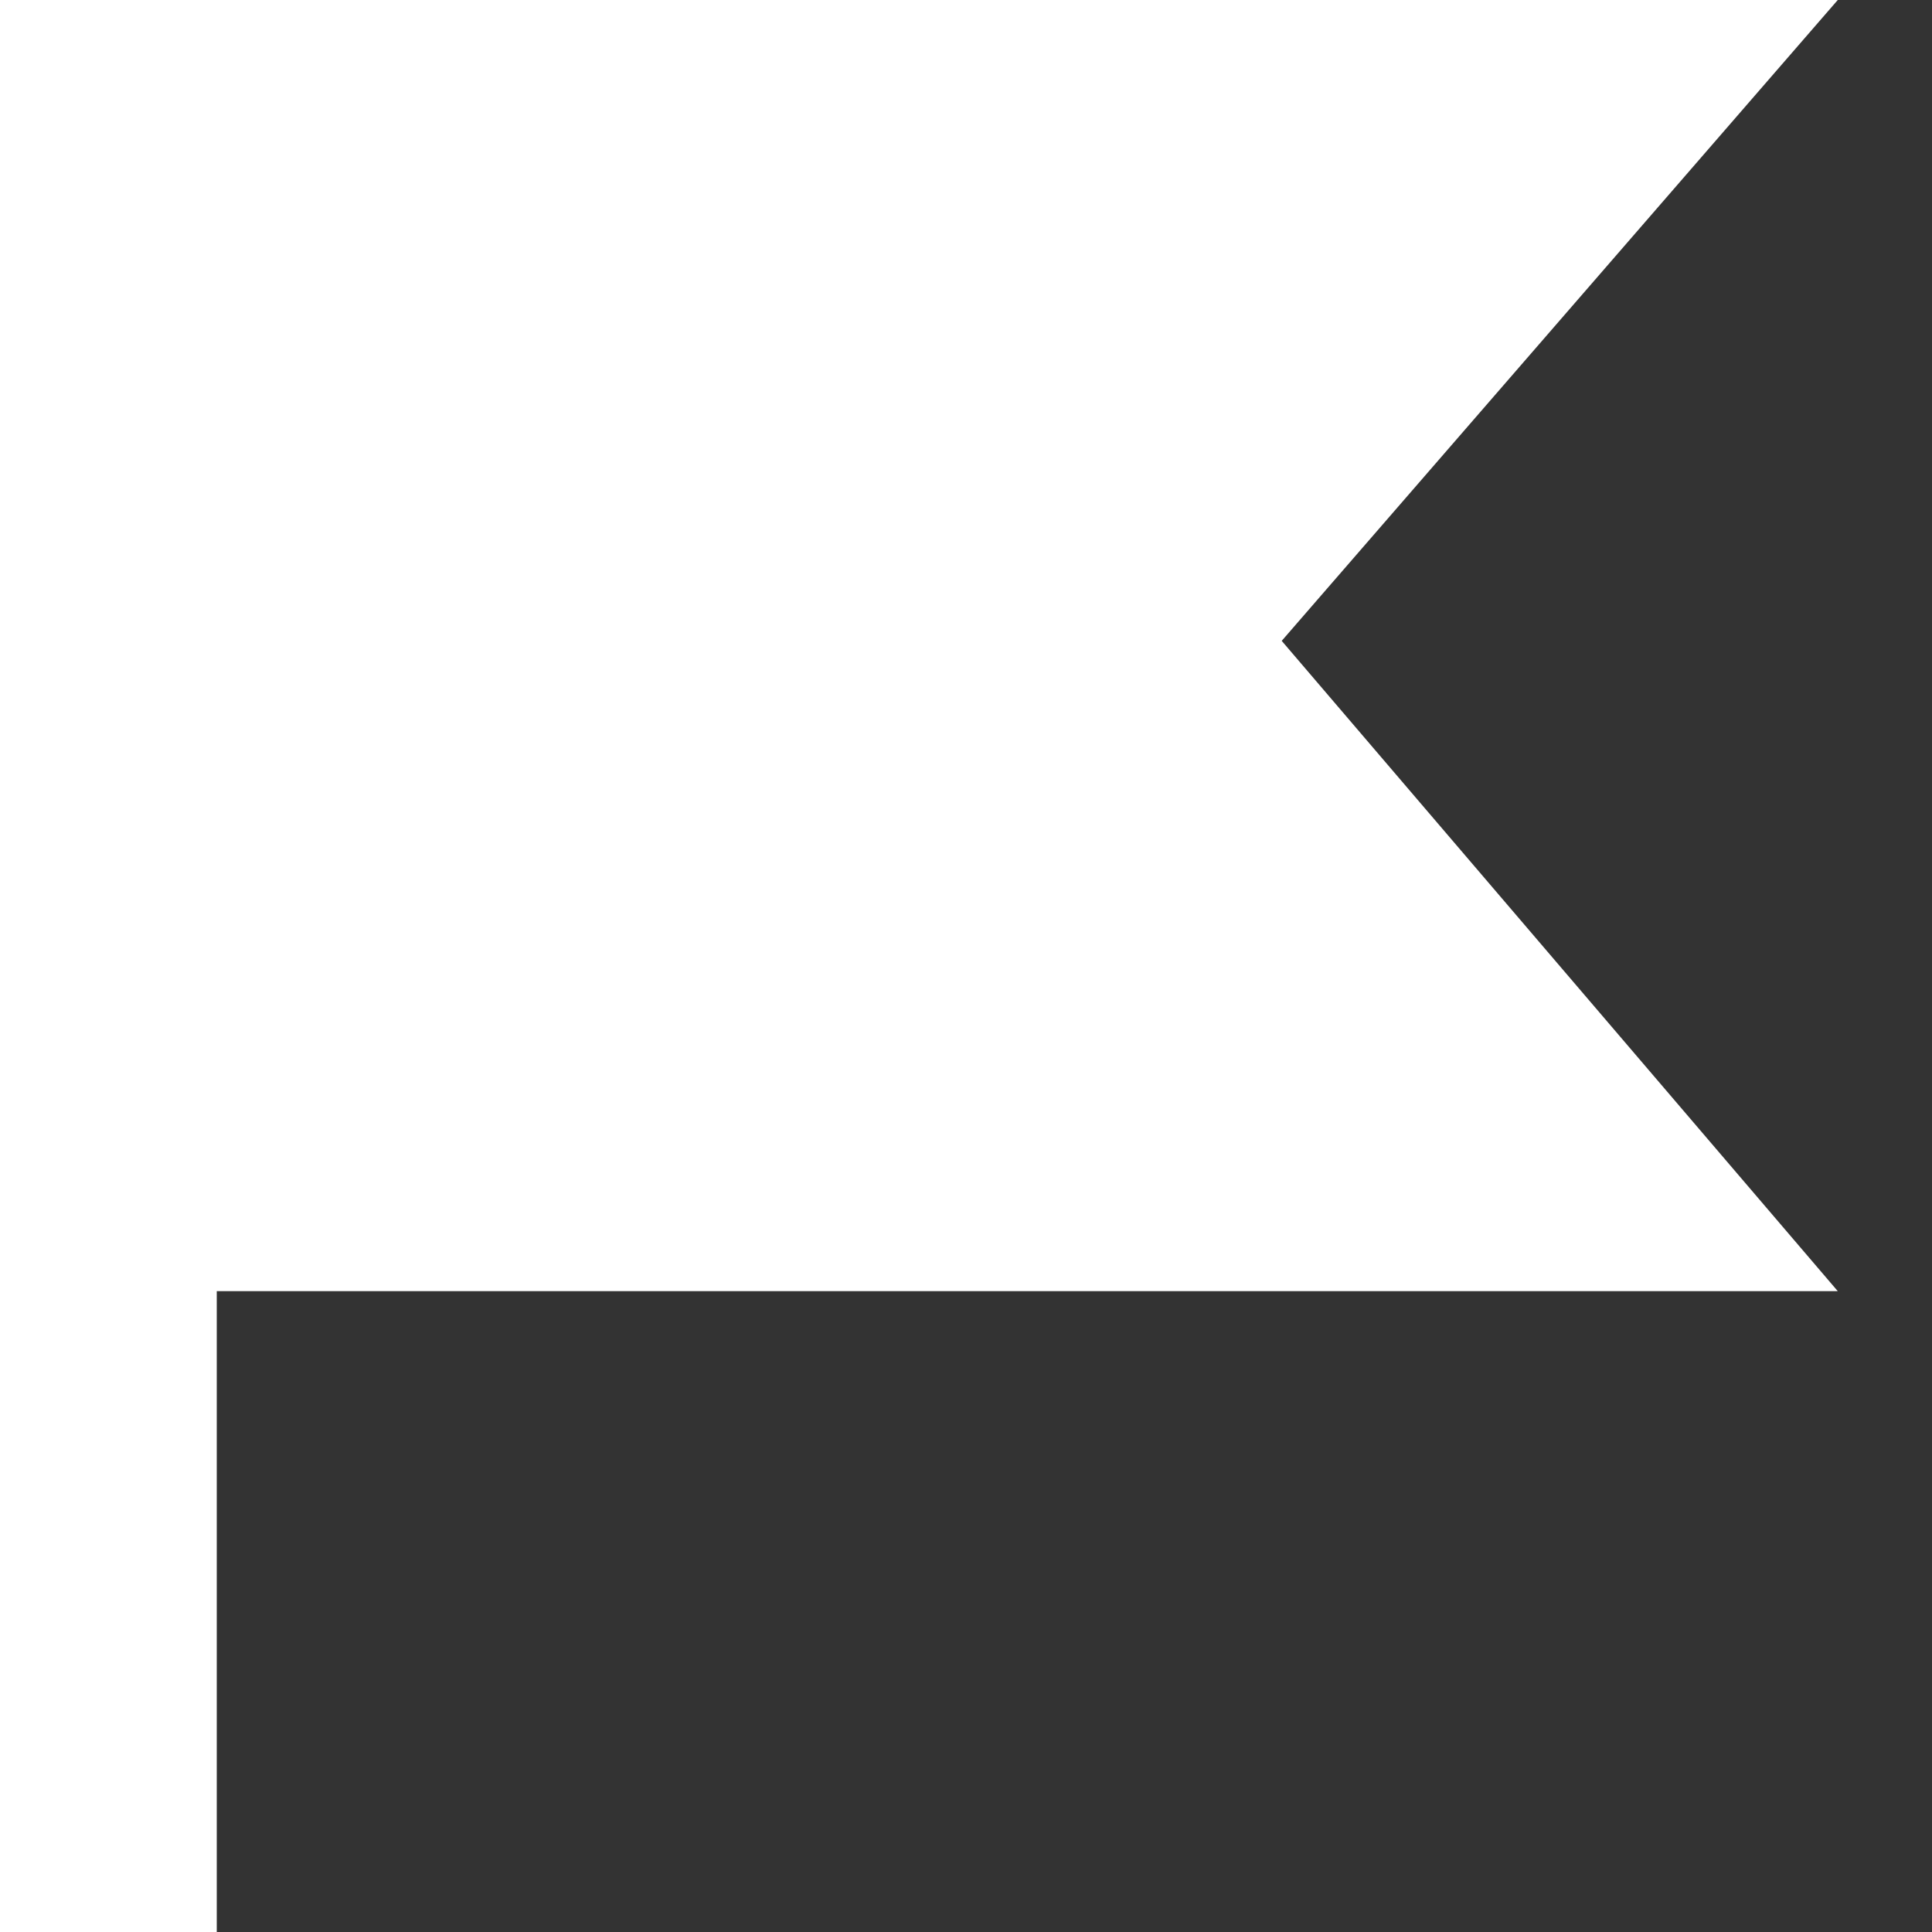 <svg width="150" height="150" viewBox="0 0 150 150" fill="none" xmlns="http://www.w3.org/2000/svg">
<rect x="0" y="0" width="150" height="150" fill="#333333" stroke="none"/>
<path d="M0 0V150H16.829V100.244H142.683L99.512 49.756L142.683 0H0Z" fill="white"/>
</svg>
